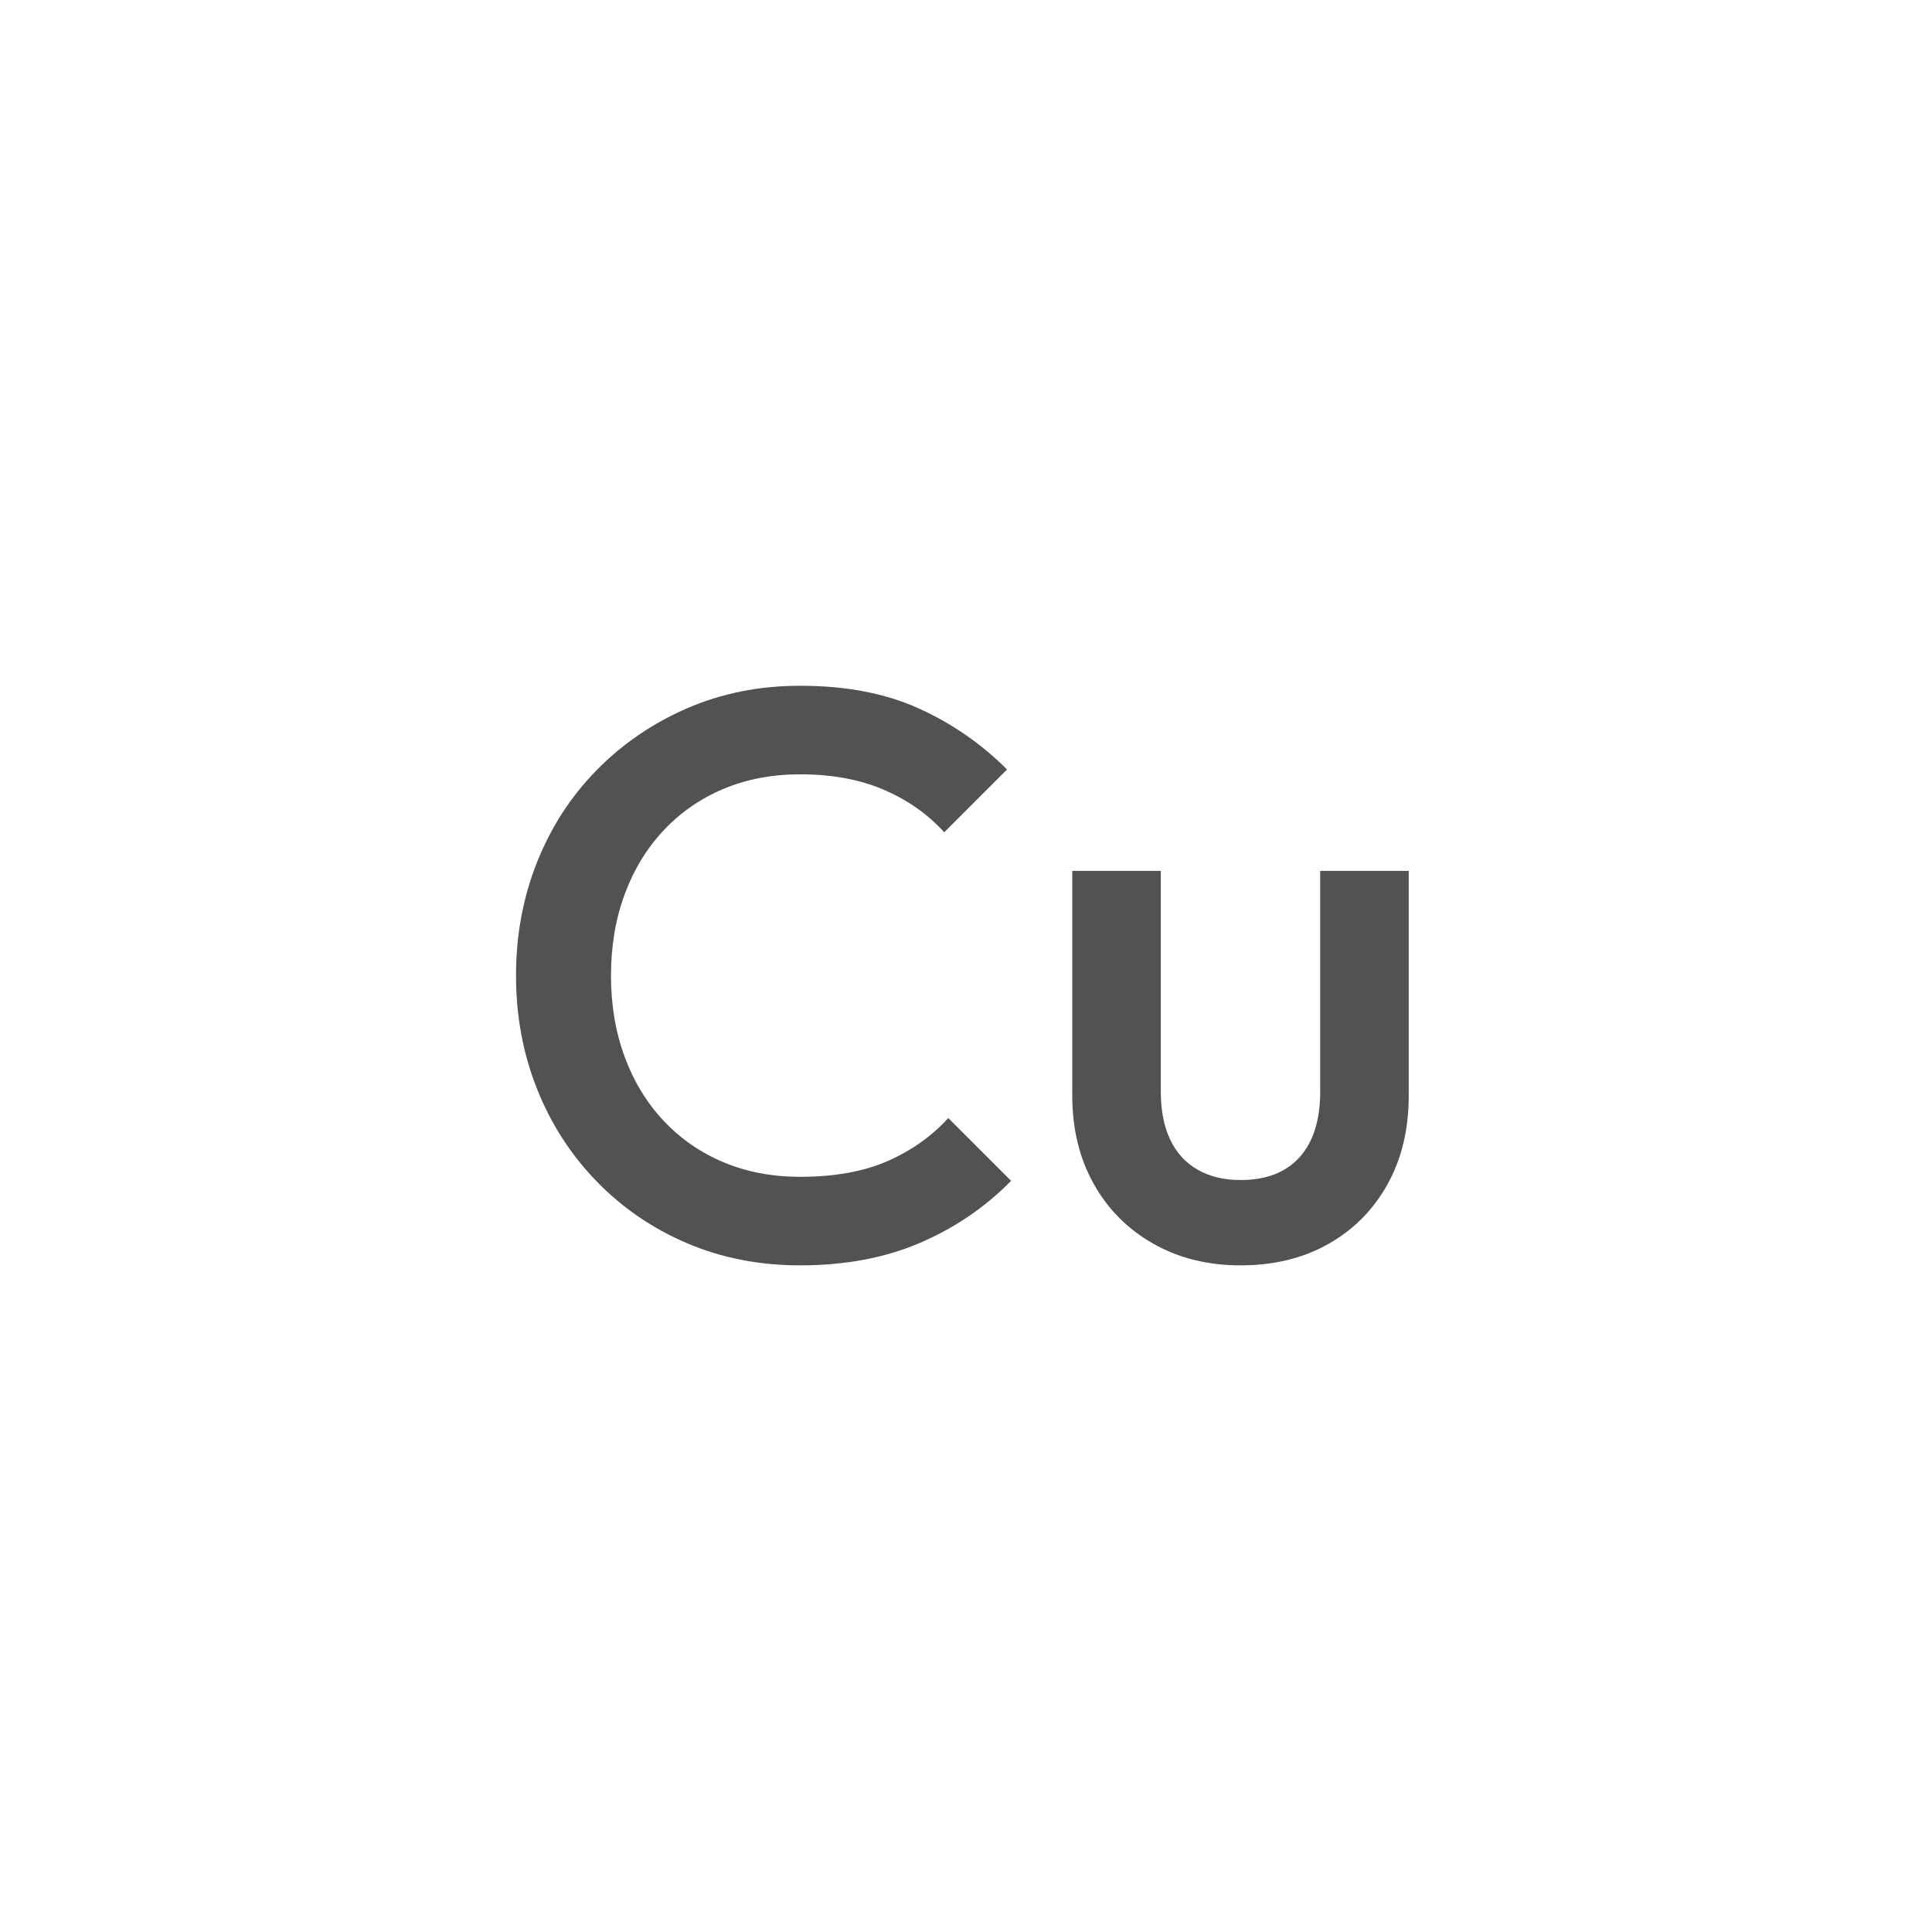 <?xml version="1.0" encoding="UTF-8"?> <svg xmlns="http://www.w3.org/2000/svg" id="Ebene_1" viewBox="0 0 1200 1200"><defs><style>.cls-1{fill:#525250;stroke-width:0px;}</style></defs><path class="cls-1" d="m497,785.94c-25.34,0-48.75-4.59-70.25-13.75s-40.25-22-56.25-38.5-28.34-35.66-37-57.5c-8.67-21.83-13-45.25-13-70.25s4.33-48.41,13-70.25c8.66-21.83,21-40.91,37-57.25,16-16.33,34.75-29.16,56.25-38.5,21.5-9.33,44.91-14,70.25-14,28.33,0,52.83,4.67,73.5,14,20.66,9.34,39,22,55,38l-39,39c-10.34-11.33-22.92-20.16-37.75-26.5-14.84-6.33-32.09-9.5-51.75-9.5-17.34,0-33.17,3-47.5,9-14.34,6-26.75,14.59-37.25,25.75-10.5,11.17-18.59,24.42-24.25,39.75-5.67,15.34-8.5,32.17-8.5,50.5s2.83,35.17,8.5,50.5c5.66,15.34,13.75,28.59,24.25,39.75,10.5,11.17,22.91,19.75,37.25,25.75,14.33,6,30.16,9,47.5,9,21.33,0,39.41-3.25,54.25-9.75,14.83-6.5,27.41-15.41,37.75-26.75l39,39c-16,16.34-34.84,29.17-56.5,38.5-21.67,9.33-46.5,14-74.5,14Z"></path><path class="cls-1" d="m770.5,785.94c-20.34,0-38.42-4.5-54.25-13.5-15.84-9-28.17-21.41-37-37.25-8.84-15.83-13.25-34.08-13.25-54.75v-139.5h55v137c0,11.67,1.91,21.59,5.75,29.75,3.83,8.17,9.5,14.42,17,18.75,7.5,4.34,16.41,6.5,26.75,6.5,16,0,28.25-4.75,36.75-14.25s12.75-23.08,12.75-40.75v-137h55v139.5c0,21-4.42,39.42-13.25,55.25-8.84,15.84-21.09,28.17-36.75,37-15.67,8.83-33.84,13.25-54.5,13.25Z"></path></svg> 